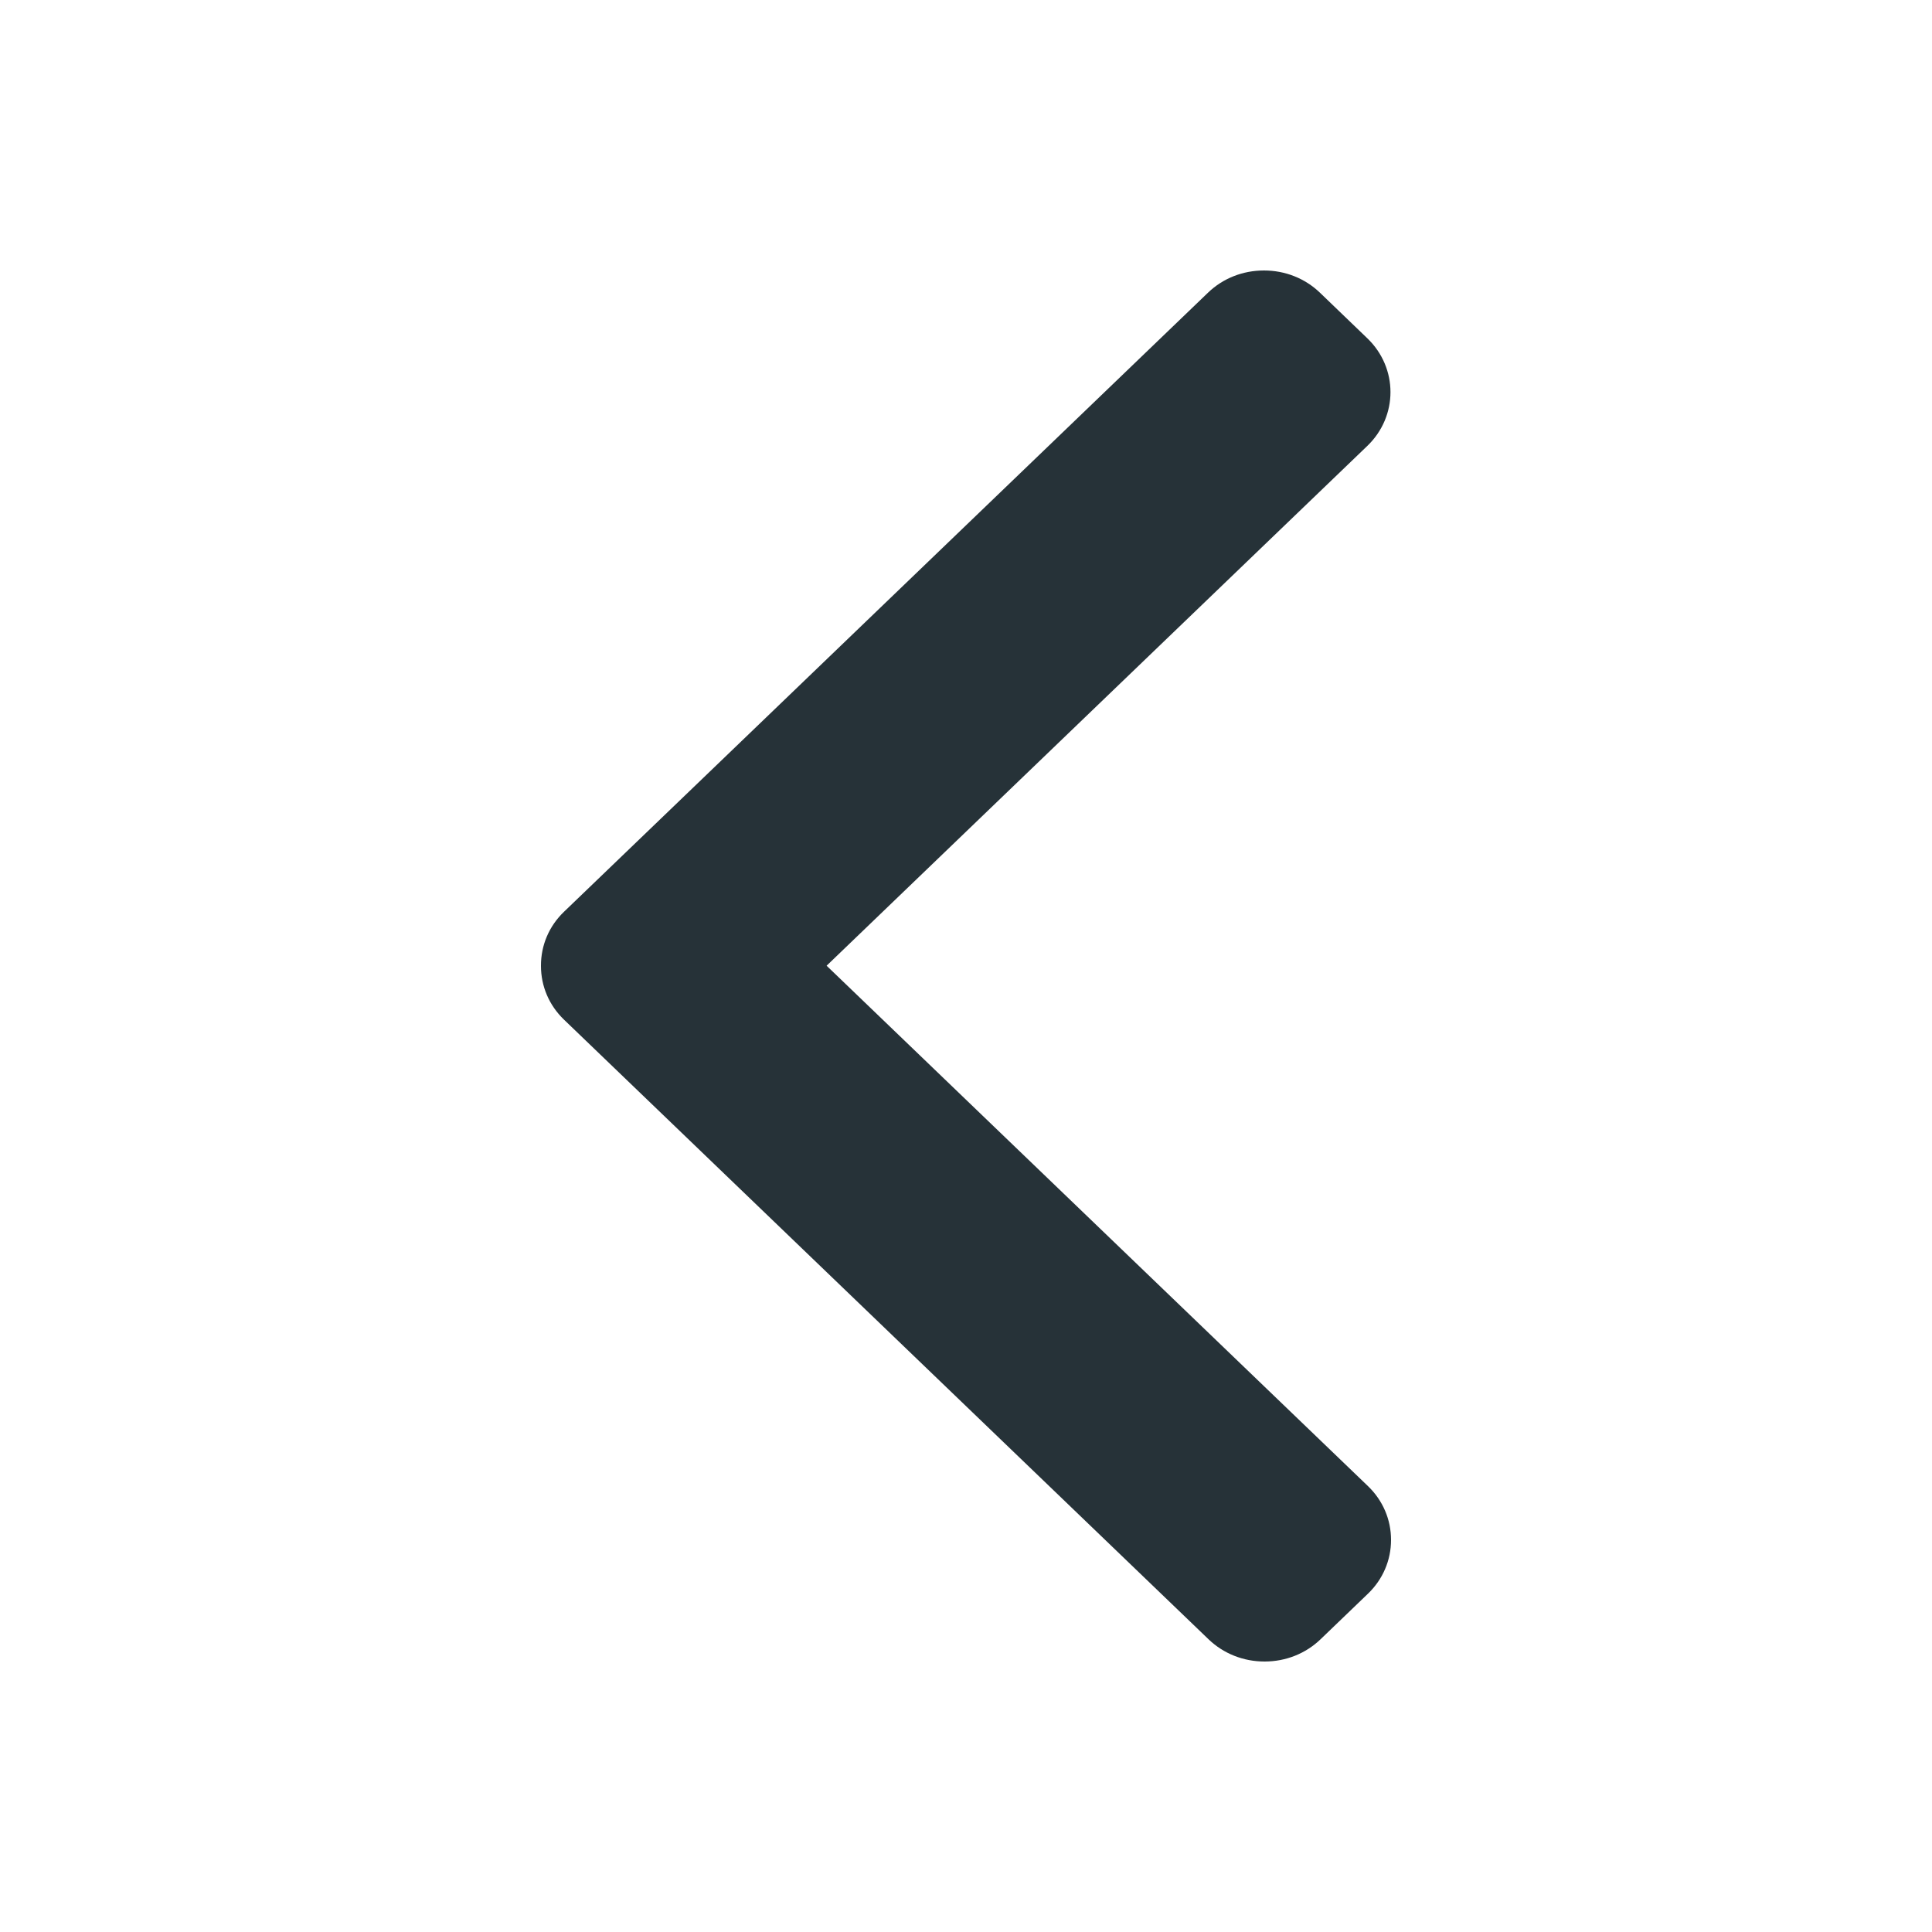 <svg width="40" height="40" viewBox="0 0 40 40" fill="none" xmlns="http://www.w3.org/2000/svg">
<path d="M17.114 19.994L28.322 30.768C28.63 31.064 28.8 31.46 28.8 31.882C28.8 32.304 28.63 32.7 28.322 32.996L27.34 33.94C27.032 34.236 26.62 34.4 26.181 34.4C25.742 34.4 25.331 34.236 25.022 33.94L11.678 21.112C11.368 20.814 11.199 20.417 11.2 19.994C11.199 19.57 11.368 19.173 11.678 18.876L25.01 6.06C25.318 5.763 25.73 5.6 26.169 5.6C26.608 5.6 27.019 5.763 27.328 6.06L28.309 7.004C28.948 7.618 28.948 8.618 28.309 9.232L17.114 19.994Z" fill="#263238"/>
</svg>
